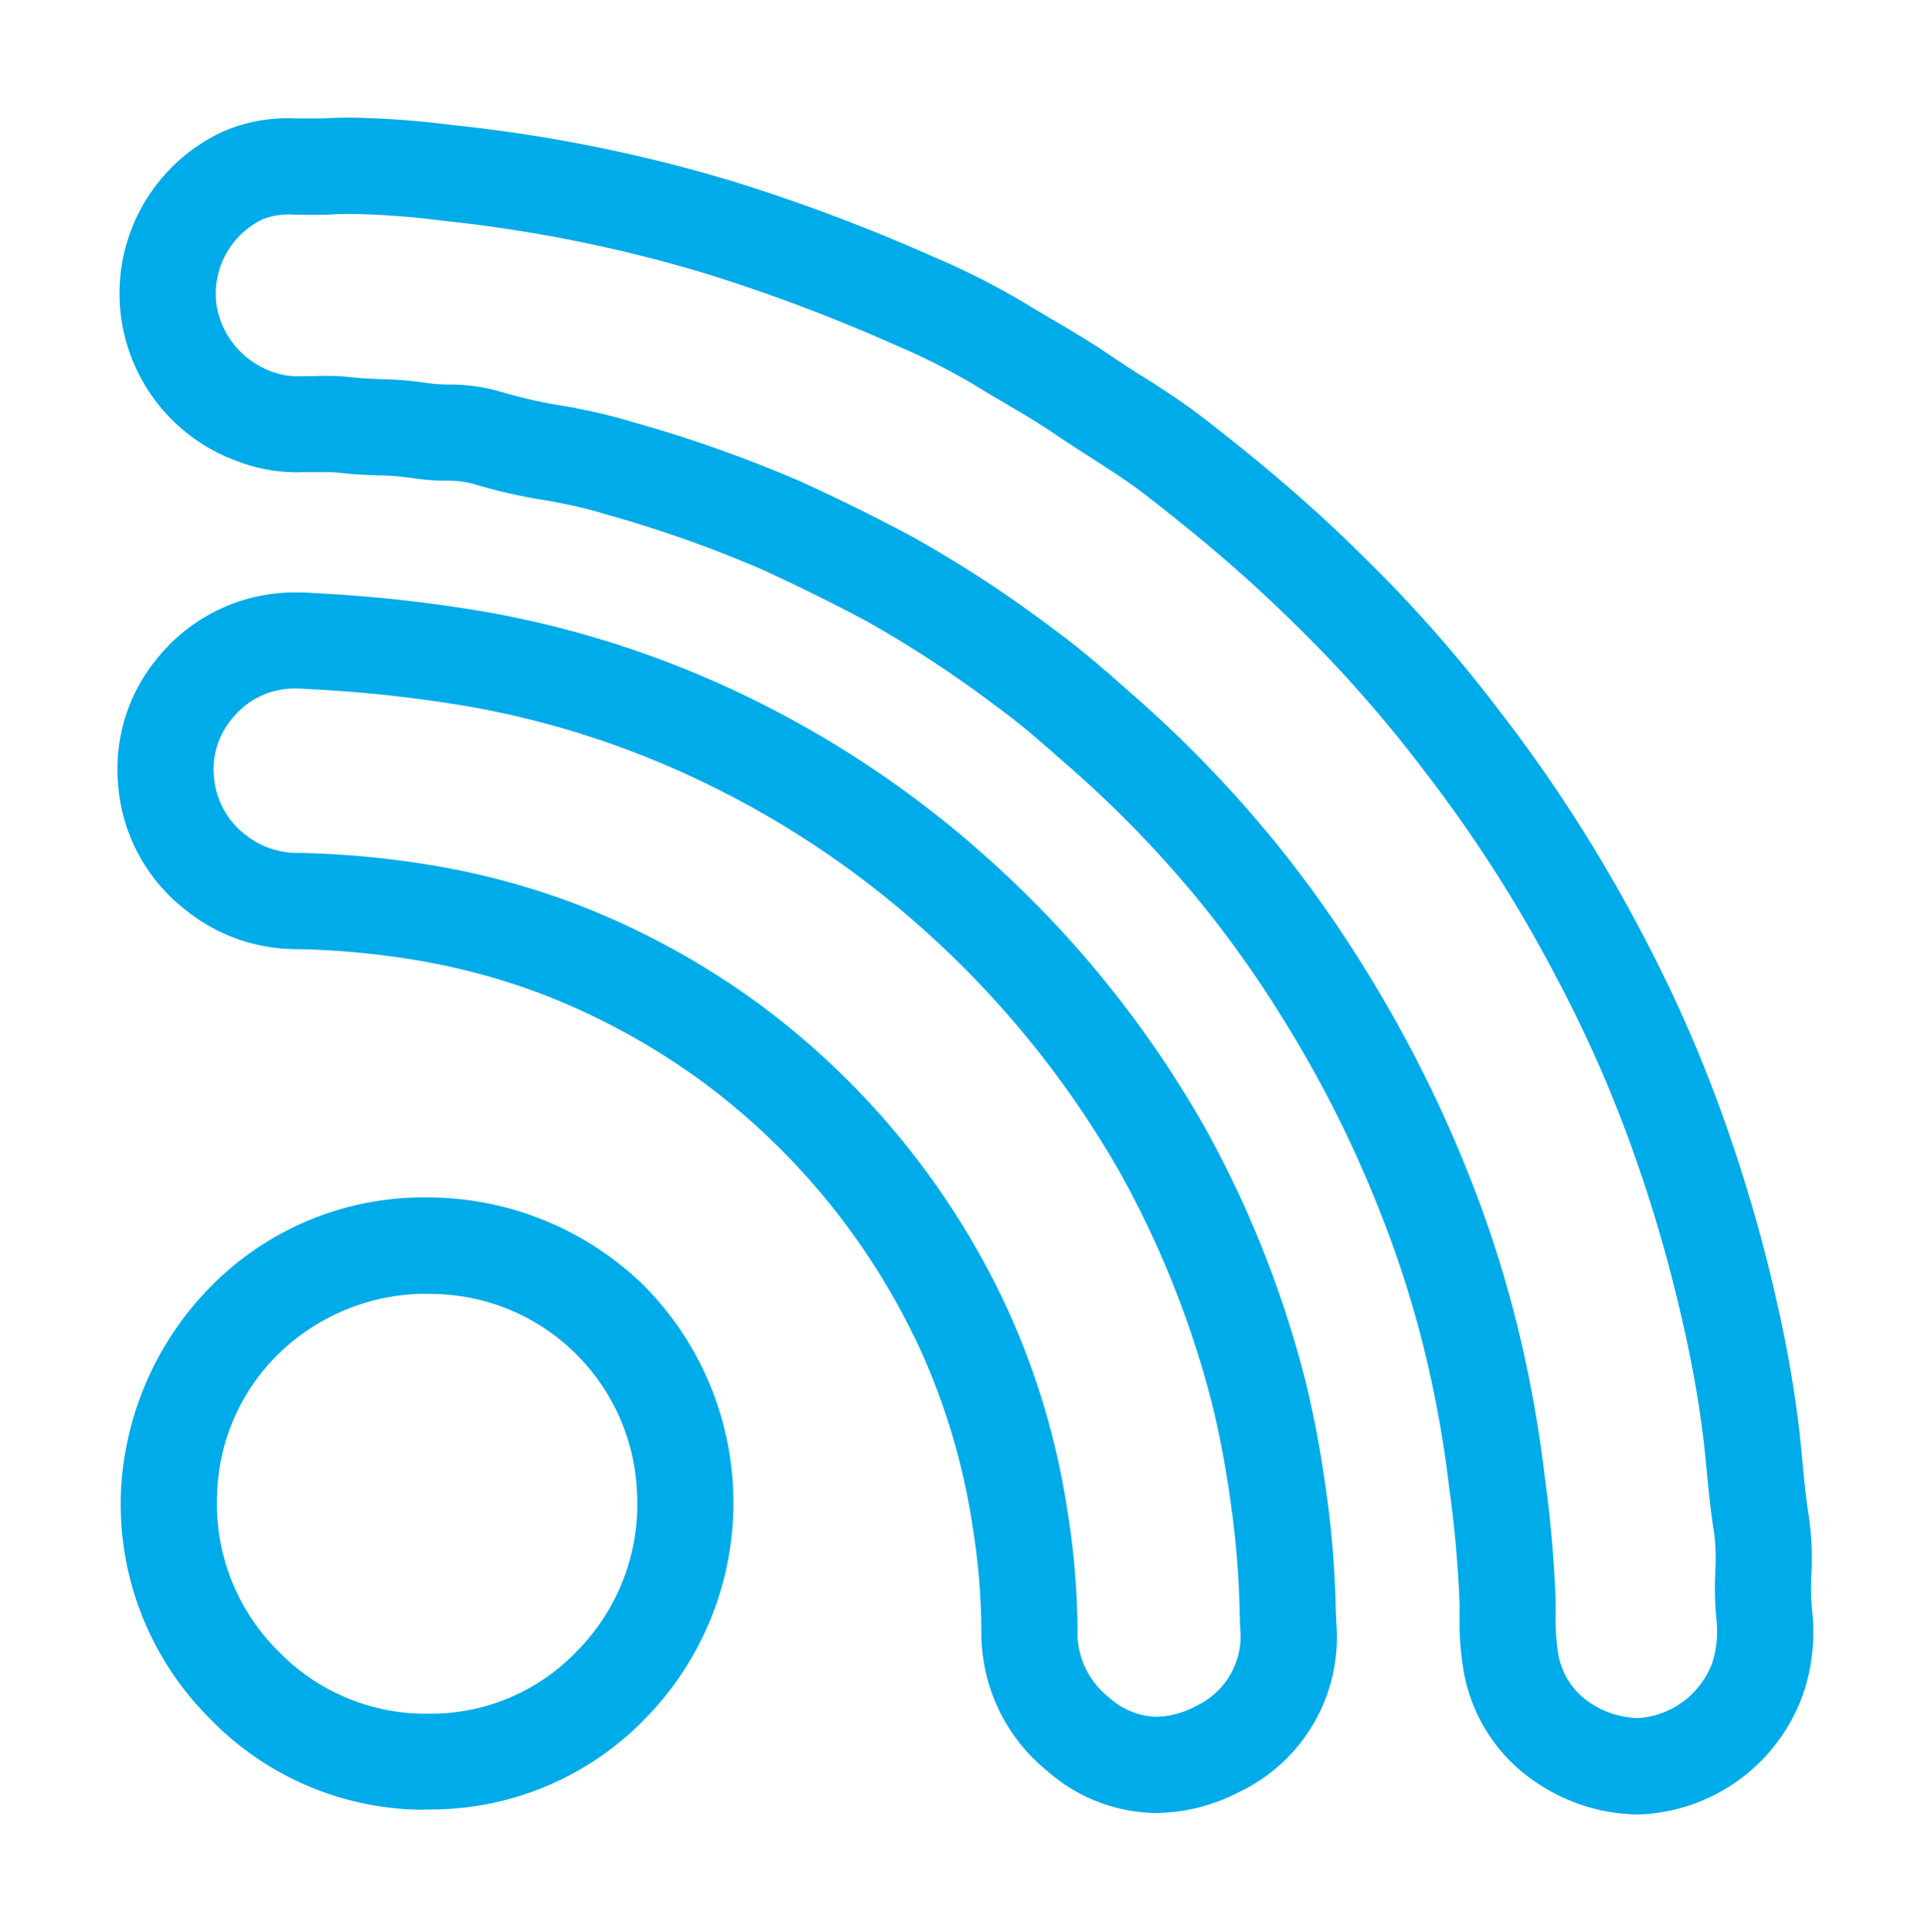 <?xml version="1.0" encoding="UTF-8"?>
<svg xmlns="http://www.w3.org/2000/svg" xmlns:xlink="http://www.w3.org/1999/xlink" width="57.475" height="57.5" viewBox="0 0 57.475 57.5">
  <defs>
    <clipPath id="clip-path">
      <rect id="Rectangle_98" data-name="Rectangle 98" width="57.475" height="57.5" transform="translate(-4 -4)" fill="none" stroke="#00abe9" stroke-width="1"></rect>
    </clipPath>
  </defs>
  <g id="Group_315" data-name="Group 315" transform="translate(57 51)">
    <g id="Group_314" data-name="Group 314" transform="translate(-53 -47)" clip-path="url(#clip-path)">
      <path id="Path_12053" data-name="Path 12053" d="M44.964,49.5a5.028,5.028,0,0,1-2.636-.8,4.517,4.517,0,0,1-2.052-3.062,8.387,8.387,0,0,1-.112-1.552c0-.116,0-.232,0-.349a34.55,34.55,0,0,0-.309-3.5l-.039-.323a34.361,34.361,0,0,0-.767-4.066A32.128,32.128,0,0,0,37.7,31.736a35.545,35.545,0,0,0-2.884-5.7,33.266,33.266,0,0,0-2.541-3.567,33.93,33.93,0,0,0-3.827-3.958l-.2-.172c-.681-.6-1.324-1.169-2.023-1.677a34.516,34.516,0,0,0-3.96-2.6c-1-.536-2.034-1.048-3.164-1.567a36.835,36.835,0,0,0-4.734-1.672l-.175-.053a15.542,15.542,0,0,0-1.72-.381,15.8,15.8,0,0,1-2.06-.475A3.362,3.362,0,0,0,9.49,9.8a6.632,6.632,0,0,1-.941-.075,8.442,8.442,0,0,0-1.074-.085c-.336-.013-.684-.026-1.035-.069a6.572,6.572,0,0,0-.868-.023,4.982,4.982,0,0,1-2.1-.289A4.859,4.859,0,0,1,.33,5.449,4.8,4.8,0,0,1,3.019.39,4.716,4.716,0,0,1,5.229.025h.6A21.5,21.5,0,0,1,9.638.217l.182.02a44.587,44.587,0,0,1,8.127,1.654A54.007,54.007,0,0,1,23.812,4.1a21.638,21.638,0,0,1,2.632,1.331c.265.161.533.319.8.477.562.33,1.143.671,1.7,1.053.318.216.654.431.978.639.623.4,1.267.811,1.877,1.287,1.4,1.094,2.459,1.977,3.423,2.865.687.633,1.39,1.319,2.09,2.039a41.376,41.376,0,0,1,3.136,3.666,44.269,44.269,0,0,1,4.169,6.494,40.943,40.943,0,0,1,2.4,5.4,46.1,46.1,0,0,1,1.637,5.663,35.1,35.1,0,0,1,.635,3.711c.025.236.048.474.07.711.061.631.117,1.227.213,1.817a8.245,8.245,0,0,1,.062,1.594,7.581,7.581,0,0,0,.021,1.108,5.365,5.365,0,0,1-.188,2.131,4.89,4.89,0,0,1-4.5,3.409M5.894,7.686a6.273,6.273,0,0,1,.77.04c.275.033.569.045.881.057a9.95,9.95,0,0,1,1.317.11,5.038,5.038,0,0,0,.681.049,4.947,4.947,0,0,1,1.448.2,14.179,14.179,0,0,0,1.82.414,17.169,17.169,0,0,1,1.926.431l.175.053a38.783,38.783,0,0,1,4.97,1.762c1.165.535,2.233,1.064,3.267,1.618a36.078,36.078,0,0,1,4.176,2.739c.769.56,1.476,1.184,2.16,1.787l.194.171a35.749,35.749,0,0,1,4.038,4.176A35.164,35.164,0,0,1,36.4,25.058a37.946,37.946,0,0,1,3.033,6,34.014,34.014,0,0,1,1.419,4.353,36.2,36.2,0,0,1,.807,4.285l.039.321a36.389,36.389,0,0,1,.323,3.685c0,.124,0,.248,0,.372a6.842,6.842,0,0,0,.079,1.217,2.678,2.678,0,0,0,1.2,1.825,2.74,2.74,0,0,0,3.279-.046A2.682,2.682,0,0,0,47.672,45.6a3.584,3.584,0,0,0,.137-1.41,9.027,9.027,0,0,1-.035-1.388,6.736,6.736,0,0,0-.039-1.244c-.105-.649-.168-1.3-.228-1.936-.022-.232-.045-.463-.069-.694a33.459,33.459,0,0,0-.6-3.517,44.237,44.237,0,0,0-1.574-5.436,39.091,39.091,0,0,0-2.29-5.159,41.808,41.808,0,0,0-3.993-6.219,39.535,39.535,0,0,0-2.994-3.5c-.676-.7-1.354-1.358-2.016-1.967-.925-.852-1.944-1.705-3.306-2.766-.543-.423-1.123-.795-1.737-1.188-.335-.215-.681-.436-1.02-.667-.511-.347-1.04-.659-1.6-.988-.277-.163-.554-.325-.827-.492a19.9,19.9,0,0,0-2.41-1.215A52.132,52.132,0,0,0,17.4,3.672,42.709,42.709,0,0,0,9.615,2.088l-.182-.02A19.617,19.617,0,0,0,5.92,1.886l-.064,0H5.534c-.107,0-.214,0-.321,0a3.115,3.115,0,0,0-1.383.179A2.973,2.973,0,0,0,2.166,5.137,3.026,3.026,0,0,0,4.194,7.546a3.41,3.41,0,0,0,1.349.144c.116,0,.233,0,.352,0" transform="translate(-0.217 0.001)" fill="#00abe9"></path>
      <path id="Path_12053_-_Outline" data-name="Path 12053 - Outline" d="M44.964,50h0a5.508,5.508,0,0,1-2.9-.875,5.011,5.011,0,0,1-2.282-3.394,8.78,8.78,0,0,1-.121-1.642c0-.114,0-.228,0-.342a34.173,34.173,0,0,0-.306-3.447l-.039-.323a33.874,33.874,0,0,0-.756-4.007,31.64,31.64,0,0,0-1.323-4.05,35.05,35.05,0,0,0-2.844-5.62,32.762,32.762,0,0,0-2.5-3.513,33.427,33.427,0,0,0-3.771-3.9l-.2-.172c-.671-.592-1.3-1.151-1.987-1.648a34.1,34.1,0,0,0-3.9-2.567c-.99-.531-2.016-1.039-3.136-1.553a36.46,36.46,0,0,0-4.67-1.648l-.176-.054a15.12,15.12,0,0,0-1.658-.366h-.006a16.181,16.181,0,0,1-2.124-.491,3,3,0,0,0-.786-.083,7.039,7.039,0,0,1-1.012-.082,8.08,8.08,0,0,0-1.007-.078H7.446c-.343-.013-.7-.027-1.068-.072a4.079,4.079,0,0,0-.49-.023c-.1,0-.2,0-.309,0s-.236,0-.356,0A4.884,4.884,0,0,1,3.28,9.724,5.308,5.308,0,0,1,2.8-.061,4.8,4.8,0,0,1,5-.476h.812C6.08-.492,6.364-.5,6.653-.5a27.339,27.339,0,0,1,3.04.221l.182.02a45.089,45.089,0,0,1,8.218,1.673,54.5,54.5,0,0,1,5.919,2.232A22.107,22.107,0,0,1,26.7,5.007c.246.15.5.3.747.445l.048.028c.566.333,1.152.677,1.731,1.071.31.211.64.423.959.627l.007,0c.631.4,1.285.823,1.915,1.314,1.416,1.1,2.481,2,3.455,2.892.7.641,1.4,1.333,2.11,2.059a41.865,41.865,0,0,1,3.174,3.709,44.77,44.77,0,0,1,4.216,6.568,41.424,41.424,0,0,1,2.424,5.468,46.583,46.583,0,0,1,1.655,5.724,35.537,35.537,0,0,1,.643,3.763c.025.238.048.481.071.715V39.4c.059.62.116,1.206.208,1.777a8.635,8.635,0,0,1,.069,1.687v.009a7.172,7.172,0,0,0,.018,1.023,5.846,5.846,0,0,1-.2,2.324A5.388,5.388,0,0,1,44.964,50ZM5.888,9.048a5.009,5.009,0,0,1,.611.03c.329.04.663.053.986.066h.009a8.79,8.79,0,0,1,1.14.092A6.234,6.234,0,0,0,9.5,9.3a3.769,3.769,0,0,1,1.067.131,15.413,15.413,0,0,0,2,.458h.006a15.848,15.848,0,0,1,1.769.393l.175.053a37.207,37.207,0,0,1,4.8,1.7c1.139.523,2.183,1.04,3.191,1.58a34.9,34.9,0,0,1,4.018,2.64c.721.525,1.371,1.1,2.06,1.707l.2.172a34.429,34.429,0,0,1,3.884,4.016,33.767,33.767,0,0,1,2.579,3.621,36.038,36.038,0,0,1,2.924,5.78,32.617,32.617,0,0,1,1.364,4.178,34.858,34.858,0,0,1,.778,4.125l.039.322a34.911,34.911,0,0,1,.313,3.547c0,.118,0,.237,0,.355a8,8,0,0,0,.1,1.462,4.023,4.023,0,0,0,1.822,2.729A4.526,4.526,0,0,0,44.963,49v0a4.392,4.392,0,0,0,4.021-3.041,4.883,4.883,0,0,0,.174-1.937,7.871,7.871,0,0,1-.025-1.173v-.009a7.85,7.85,0,0,0-.056-1.5c-.1-.6-.155-1.2-.216-1.841V39.49c-.022-.232-.045-.472-.07-.706a34.655,34.655,0,0,0-.626-3.659,45.62,45.62,0,0,0-1.62-5.6,40.461,40.461,0,0,0-2.367-5.337,43.768,43.768,0,0,0-4.122-6.42,40.881,40.881,0,0,0-3.1-3.622c-.692-.712-1.388-1.392-2.07-2.02-.952-.877-2-1.753-3.392-2.839-.594-.463-1.227-.868-1.84-1.261l-.007,0c-.325-.208-.661-.423-.982-.642-.552-.375-1.123-.711-1.676-1.035l-.048-.029c-.25-.147-.508-.3-.76-.453a21.167,21.167,0,0,0-2.572-1.3A53.517,53.517,0,0,0,17.8,2.369,44.087,44.087,0,0,0,9.765.735L9.583.714A26.576,26.576,0,0,0,6.653.5c-.274,0-.542.009-.8.025H5A3.859,3.859,0,0,0,3.237.84,4.3,4.3,0,0,0,.823,5.365,4.386,4.386,0,0,0,3.667,8.8a4.521,4.521,0,0,0,1.895.25C5.674,9.05,5.782,9.048,5.888,9.048ZM44.959,48.133a3.67,3.67,0,0,1-1.919-.6,3.172,3.172,0,0,1-1.426-2.157,7.2,7.2,0,0,1-.088-1.307v-.037c0-.109,0-.218,0-.328a36,36,0,0,0-.319-3.634l-.039-.322a35.712,35.712,0,0,0-.8-4.227,33.521,33.521,0,0,0-1.4-4.289,37.446,37.446,0,0,0-2.993-5.917,34.66,34.66,0,0,0-2.646-3.714,35.245,35.245,0,0,0-3.981-4.117l-.2-.176c-.673-.594-1.369-1.208-2.118-1.753a35.657,35.657,0,0,0-4.118-2.7c-1.025-.55-2.085-1.074-3.239-1.6a38.383,38.383,0,0,0-4.907-1.738l-.175-.053a16.769,16.769,0,0,0-1.87-.418,14.541,14.541,0,0,1-1.885-.43A4.478,4.478,0,0,0,9.53,8.442a5.389,5.389,0,0,1-.751-.056,9.567,9.567,0,0,0-1.252-.1C7.2,8.271,6.9,8.259,6.6,8.223a5.717,5.717,0,0,0-.71-.037c-.116,0-.23,0-.344,0H5.544c-.111,0-.218,0-.323,0A3.131,3.131,0,0,1,4,8.007,3.529,3.529,0,0,1,1.673,5.221a3.482,3.482,0,0,1,1.94-3.606,3.073,3.073,0,0,1,1.354-.23l.252,0h.676c.248-.017.5-.025.765-.025a25.6,25.6,0,0,1,2.828.21l.182.02a43.21,43.21,0,0,1,7.877,1.6,52.628,52.628,0,0,1,5.717,2.157A20.363,20.363,0,0,1,25.735,6.6c.263.161.527.316.82.488.566.333,1.1.647,1.628,1.006.327.222.663.438.989.647l.02.013c.623.4,1.211.776,1.775,1.215,1.372,1.069,2.4,1.931,3.338,2.793.669.616,1.354,1.285,2.036,1.987a40.022,40.022,0,0,1,3.032,3.546,42.3,42.3,0,0,1,4.04,6.293,39.572,39.572,0,0,1,2.318,5.224,44.718,44.718,0,0,1,1.591,5.5,33.909,33.909,0,0,1,.612,3.569c.024.232.047.465.069.7.06.626.122,1.272.224,1.9a7.093,7.093,0,0,1,.045,1.338v.009a8.583,8.583,0,0,0,.032,1.3,4.064,4.064,0,0,1-.151,1.6,3.161,3.161,0,0,1-1.279,1.74A3.222,3.222,0,0,1,44.959,48.133ZM5.894,7.186a6.791,6.791,0,0,1,.831.044c.255.031.539.042.839.053A10.335,10.335,0,0,1,8.947,7.4a4.683,4.683,0,0,0,.607.042,5.446,5.446,0,0,1,1.592.222,13.792,13.792,0,0,0,1.752.4,17.574,17.574,0,0,1,1.985.445l.175.053a39.142,39.142,0,0,1,5.033,1.786c1.173.538,2.251,1.072,3.294,1.631a36.469,36.469,0,0,1,4.234,2.775c.786.573,1.5,1.2,2.191,1.811l.2.176A36.247,36.247,0,0,1,34.1,20.973a35.664,35.664,0,0,1,2.722,3.821A38.448,38.448,0,0,1,39.9,30.871a34.505,34.505,0,0,1,1.439,4.417,36.7,36.7,0,0,1,.818,4.344l.039.321a36.768,36.768,0,0,1,.326,3.735c0,.113,0,.226,0,.339v.038a6.5,6.5,0,0,0,.07,1.127,2.186,2.186,0,0,0,.967,1.493,2.693,2.693,0,0,0,1.4.447,2.529,2.529,0,0,0,2.23-1.666,3.107,3.107,0,0,0,.123-1.217,9.362,9.362,0,0,1-.039-1.453v-.009a6.391,6.391,0,0,0-.033-1.151c-.108-.665-.171-1.327-.233-1.968-.022-.231-.044-.461-.069-.691a33.032,33.032,0,0,0-.6-3.465,43.756,43.756,0,0,0-1.557-5.375,38.611,38.611,0,0,0-2.261-5.093A41.313,41.313,0,0,0,38.579,18.9a39.039,39.039,0,0,0-2.956-3.458c-.669-.689-1.341-1.344-2-1.948-.915-.843-1.925-1.688-3.274-2.739-.527-.411-1.1-.776-1.7-1.162l-.02-.013c-.331-.212-.673-.432-1.011-.661-.5-.34-1.021-.646-1.572-.97-.3-.174-.564-.332-.834-.5a19.427,19.427,0,0,0-2.35-1.184A51.644,51.644,0,0,0,17.255,4.15,42.21,42.21,0,0,0,9.56,2.585l-.183-.02a24.863,24.863,0,0,0-2.717-.2c-.247,0-.478.008-.706.023l-.091,0H5.211l-.244,0a2.158,2.158,0,0,0-.919.13,2.464,2.464,0,0,0-1.39,2.538A2.536,2.536,0,0,0,4.387,7.085a2.215,2.215,0,0,0,.834.109l.308,0h.006C5.653,7.188,5.773,7.186,5.894,7.186Z" transform="translate(-0.217 0.001)" fill="#00abe9"></path>
      <path id="Path_12054" data-name="Path 12054" d="M30.415,111.219a4.5,4.5,0,0,1-2.926-1.137,4.8,4.8,0,0,1-1.78-3.771,20.605,20.605,0,0,0-.272-3.224,20.275,20.275,0,0,0-1.6-5.378,21.206,21.206,0,0,0-6.6-8.132A21.224,21.224,0,0,0,12.5,86.951,20.171,20.171,0,0,0,8.5,85.85a24.725,24.725,0,0,0-3.634-.341,4.768,4.768,0,0,1-3.091-1.1,4.743,4.743,0,0,1-1.773-3.44,4.671,4.671,0,0,1,1.051-3.288,4.813,4.813,0,0,1,4.295-1.768,42.042,42.042,0,0,1,5.178.577,29.164,29.164,0,0,1,7.723,2.564,30.263,30.263,0,0,1,6.632,4.457,31.247,31.247,0,0,1,6.534,8.037,31.164,31.164,0,0,1,2.976,7.525,31.562,31.562,0,0,1,.6,3.261l.026.175a29.565,29.565,0,0,1,.241,3.2l.015.374a4.626,4.626,0,0,1-2.615,4.564,5,5,0,0,1-2.245.572M4.853,77.753A2.886,2.886,0,0,0,2.5,78.862a2.826,2.826,0,0,0-.631,2.017A2.915,2.915,0,0,0,3,83a2.98,2.98,0,0,0,1.9.649,26.567,26.567,0,0,1,3.906.365,22.014,22.014,0,0,1,4.358,1.2,23.054,23.054,0,0,1,5.155,2.849,23.069,23.069,0,0,1,7.2,8.845,22.054,22.054,0,0,1,1.751,5.863,22.4,22.4,0,0,1,.3,3.514,2.94,2.94,0,0,0,1.112,2.368,2.618,2.618,0,0,0,3.142.329,2.786,2.786,0,0,0,1.589-2.825l-.015-.377a27.67,27.67,0,0,0-.222-3l-.026-.176a29.667,29.667,0,0,0-.56-3.069,29.318,29.318,0,0,0-2.8-7.076A29.39,29.39,0,0,0,23.648,84.9a28.394,28.394,0,0,0-6.223-4.181,27.31,27.31,0,0,0-7.23-2.4A40.347,40.347,0,0,0,5.23,77.77l-.023,0q-.181-.015-.354-.015" transform="translate(0 -61.761)" fill="#00abe9"></path>
      <path id="Path_12054_-_Outline" data-name="Path 12054 - Outline" d="M30.415,111.719h0a4.984,4.984,0,0,1-3.246-1.254,5.283,5.283,0,0,1-1.959-4.147,20.11,20.11,0,0,0-.264-3.146,19.8,19.8,0,0,0-1.555-5.248,20.706,20.706,0,0,0-6.444-7.94,20.734,20.734,0,0,0-4.627-2.566,19.679,19.679,0,0,0-3.895-1.075,24.233,24.233,0,0,0-3.561-.335,5.26,5.26,0,0,1-3.409-1.221A5.225,5.225,0,0,1-.493,80.993,5.157,5.157,0,0,1,.671,77.364a5.256,5.256,0,0,1,4.19-1.972c.173,0,.35.007.527.022A42.489,42.489,0,0,1,10.62,76a29.664,29.664,0,0,1,7.855,2.608,30.763,30.763,0,0,1,6.741,4.531A31.746,31.746,0,0,1,31.854,91.3a31.664,31.664,0,0,1,3.024,7.645,31.94,31.94,0,0,1,.61,3.313l.026.175a29.929,29.929,0,0,1,.246,3.254l.015.374a5.1,5.1,0,0,1-2.89,5.031A5.5,5.5,0,0,1,30.415,111.719ZM4.86,76.392A4.231,4.231,0,0,0,1.444,78a4.185,4.185,0,0,0-.938,2.947,4.262,4.262,0,0,0,1.6,3.085,4.275,4.275,0,0,0,2.772.979,25.22,25.22,0,0,1,3.707.348,20.666,20.666,0,0,1,4.091,1.128,21.714,21.714,0,0,1,4.85,2.686,21.706,21.706,0,0,1,6.765,8.323A20.755,20.755,0,0,1,25.93,103a21.094,21.094,0,0,1,.279,3.3,4.322,4.322,0,0,0,1.6,3.394,4.012,4.012,0,0,0,2.6,1.021v0a4.513,4.513,0,0,0,2.021-.519,4.149,4.149,0,0,0,2.339-4.1l-.015-.375a29.168,29.168,0,0,0-.236-3.146l-.026-.175A31.185,31.185,0,0,0,33.91,99.2a30.665,30.665,0,0,0-2.928-7.4,30.749,30.749,0,0,0-6.43-7.908A29.763,29.763,0,0,0,18.03,79.5a28.664,28.664,0,0,0-7.59-2.52,41.564,41.564,0,0,0-5.118-.57H5.311C5.159,76.4,5.008,76.392,4.86,76.392Zm25.561,33.463h0a3.141,3.141,0,0,1-2.059-.819,3.451,3.451,0,0,1-1.292-2.745,21.907,21.907,0,0,0-.292-3.436,21.576,21.576,0,0,0-1.709-5.733,22.569,22.569,0,0,0-7.042-8.654,22.564,22.564,0,0,0-5.043-2.789,21.521,21.521,0,0,0-4.26-1.174,26.074,26.074,0,0,0-3.833-.359,3.472,3.472,0,0,1-2.223-.77,3.389,3.389,0,0,1-1.3-2.474,3.3,3.3,0,0,1,.744-2.358,3.4,3.4,0,0,1,2.742-1.291c.127,0,.259.006.393.017h.017a40.806,40.806,0,0,1,5.022.558,27.811,27.811,0,0,1,7.362,2.444,28.9,28.9,0,0,1,6.333,4.255,29.889,29.889,0,0,1,6.251,7.686,29.818,29.818,0,0,1,2.844,7.2,30.011,30.011,0,0,1,.571,3.12l.026.176a28,28,0,0,1,.227,3.053l.015.377a3.289,3.289,0,0,1-1.865,3.292A3.6,3.6,0,0,1,30.422,109.855ZM4.853,78.253a2.379,2.379,0,0,0-1.969.925,2.317,2.317,0,0,0-.518,1.676,2.411,2.411,0,0,0,.956,1.764,2.492,2.492,0,0,0,1.586.527,27.062,27.062,0,0,1,3.979.372,22.508,22.508,0,0,1,4.457,1.227,23.545,23.545,0,0,1,5.266,2.909,23.569,23.569,0,0,1,7.363,9.037,22.535,22.535,0,0,1,1.792,5.994,22.888,22.888,0,0,1,.306,3.592A2.442,2.442,0,0,0,29,108.27a2.187,2.187,0,0,0,1.417.586,2.632,2.632,0,0,0,1.18-.32,2.3,2.3,0,0,0,1.314-2.358L32.9,105.8a27.265,27.265,0,0,0-.217-2.946l-.026-.176a29.277,29.277,0,0,0-.55-3.017A28.819,28.819,0,0,0,29.36,92.7a28.892,28.892,0,0,0-6.043-7.428A27.9,27.9,0,0,0,17.2,81.169a26.812,26.812,0,0,0-7.1-2.356,39.874,39.874,0,0,0-4.9-.543l-.035,0C5.058,78.258,4.953,78.253,4.853,78.253Z" transform="translate(0 -61.761)" fill="#00abe9"></path>
      <path id="Path_12055" data-name="Path 12055" d="M8.907,189.832A8.369,8.369,0,0,1,3,187.258a8.514,8.514,0,0,1-2.487-6.475,8.81,8.81,0,0,1,2.572-5.718,8.374,8.374,0,0,1,6.107-2.45,8.725,8.725,0,0,1,5.99,2.44,8.669,8.669,0,0,1,.109,12.182,8.359,8.359,0,0,1-6.147,2.591q-.119,0-.238,0m.141-15.356a6.727,6.727,0,0,0-4.721,11.475,6.554,6.554,0,0,0,4.781,2.015h.06a6.463,6.463,0,0,0,4.79-2.028,6.719,6.719,0,0,0,1.907-5.117,6.647,6.647,0,0,0-6.706-6.344H9.047" transform="translate(-0.408 -140.473)" fill="#00abe9"></path>
      <path id="Path_12055_-_Outline" data-name="Path 12055 - Outline" d="M8.907,190.332a8.9,8.9,0,0,1-6.264-2.723,9.008,9.008,0,0,1-2.63-6.851,9.316,9.316,0,0,1,2.719-6.047,8.884,8.884,0,0,1,6.469-2.6,9.223,9.223,0,0,1,6.331,2.582,9.169,9.169,0,0,1,.118,12.888,8.879,8.879,0,0,1-6.5,2.743C9.067,190.331,8.986,190.332,8.907,190.332Zm.126-17.218a7.885,7.885,0,0,0-5.6,2.306,8.3,8.3,0,0,0-2.426,5.389,8.019,8.019,0,0,0,2.343,6.1,7.9,7.9,0,0,0,5.551,2.425c.074,0,.148,0,.221,0h.029a7.875,7.875,0,0,0,5.776-2.44,8.17,8.17,0,0,0-.1-11.476,8.227,8.227,0,0,0-5.649-2.3ZM8.912,188.47a7.27,7.27,0,0,1-4.63-12.68,7.334,7.334,0,0,1,4.766-1.814h.119a7.137,7.137,0,0,1,7.2,6.817,7.213,7.213,0,0,1-2.048,5.493,7.023,7.023,0,0,1-4.968,2.182c-.066,0-.13,0-.2,0H9.125C9.055,188.469,8.983,188.47,8.912,188.47Zm.135-13.494a6.321,6.321,0,0,0-4.106,1.565,6.071,6.071,0,0,0-2.07,4.364,6.179,6.179,0,0,0,1.811,4.7,6.117,6.117,0,0,0,4.23,1.869c.059,0,.118,0,.176,0l.047,0h.047l.165,0a6.019,6.019,0,0,0,4.252-1.88,6.224,6.224,0,0,0,1.766-4.74,6.157,6.157,0,0,0-6.216-5.872Z" transform="translate(-0.408 -140.473)" fill="#00abe9"></path>
    </g>
  </g>
</svg>
